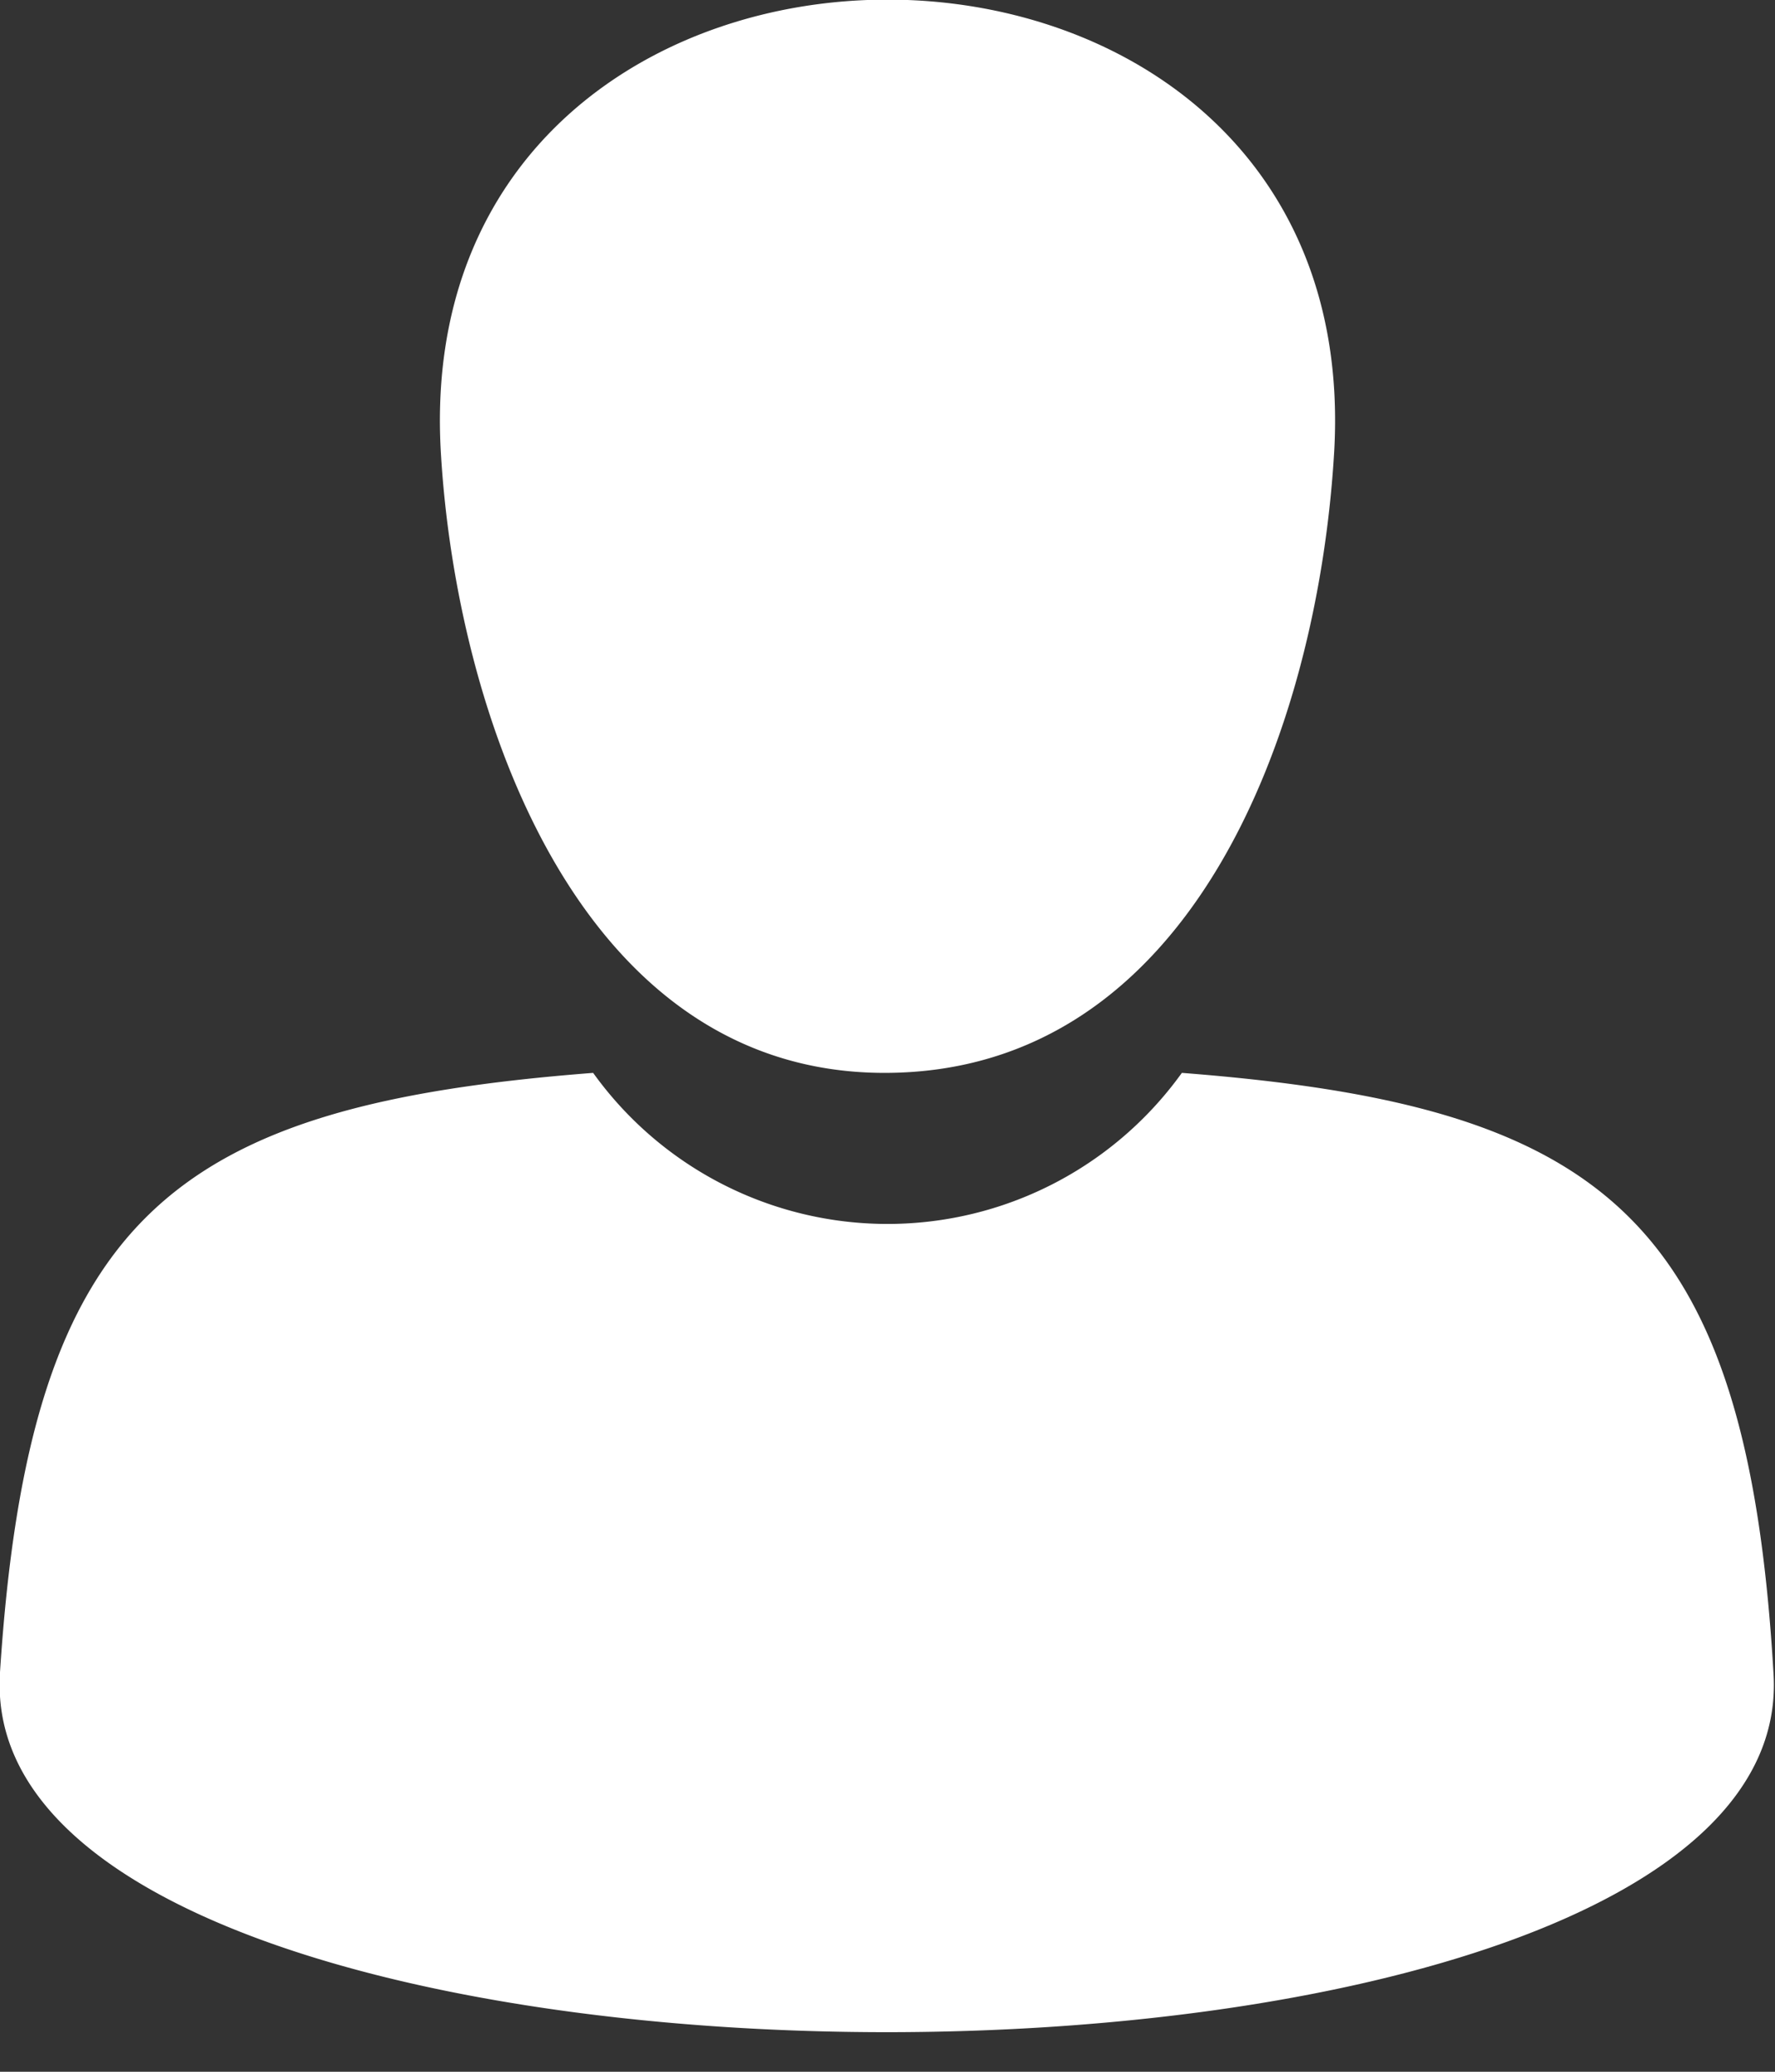 <svg width="12" height="14" fill="none" xmlns="http://www.w3.org/2000/svg"><rect width="100%" height="100%" fill="#333333" stroke="none"/><path fill-rule="evenodd" clip-rule="evenodd" d="M2.98 3.05c.1 1.75.92 4.2 3 4.2s2.93-2.32 3.04-4.2c.23-4.07-6.27-4.07-6.04 0zM0 11.3c.2-3.09 1.17-3.83 4.01-4.05a2.45 2.45 0 003.98 0c2.84.22 3.82.96 4 4.06.2 3.23-12.19 3.23-11.99 0z" fill="#fff"/></svg>